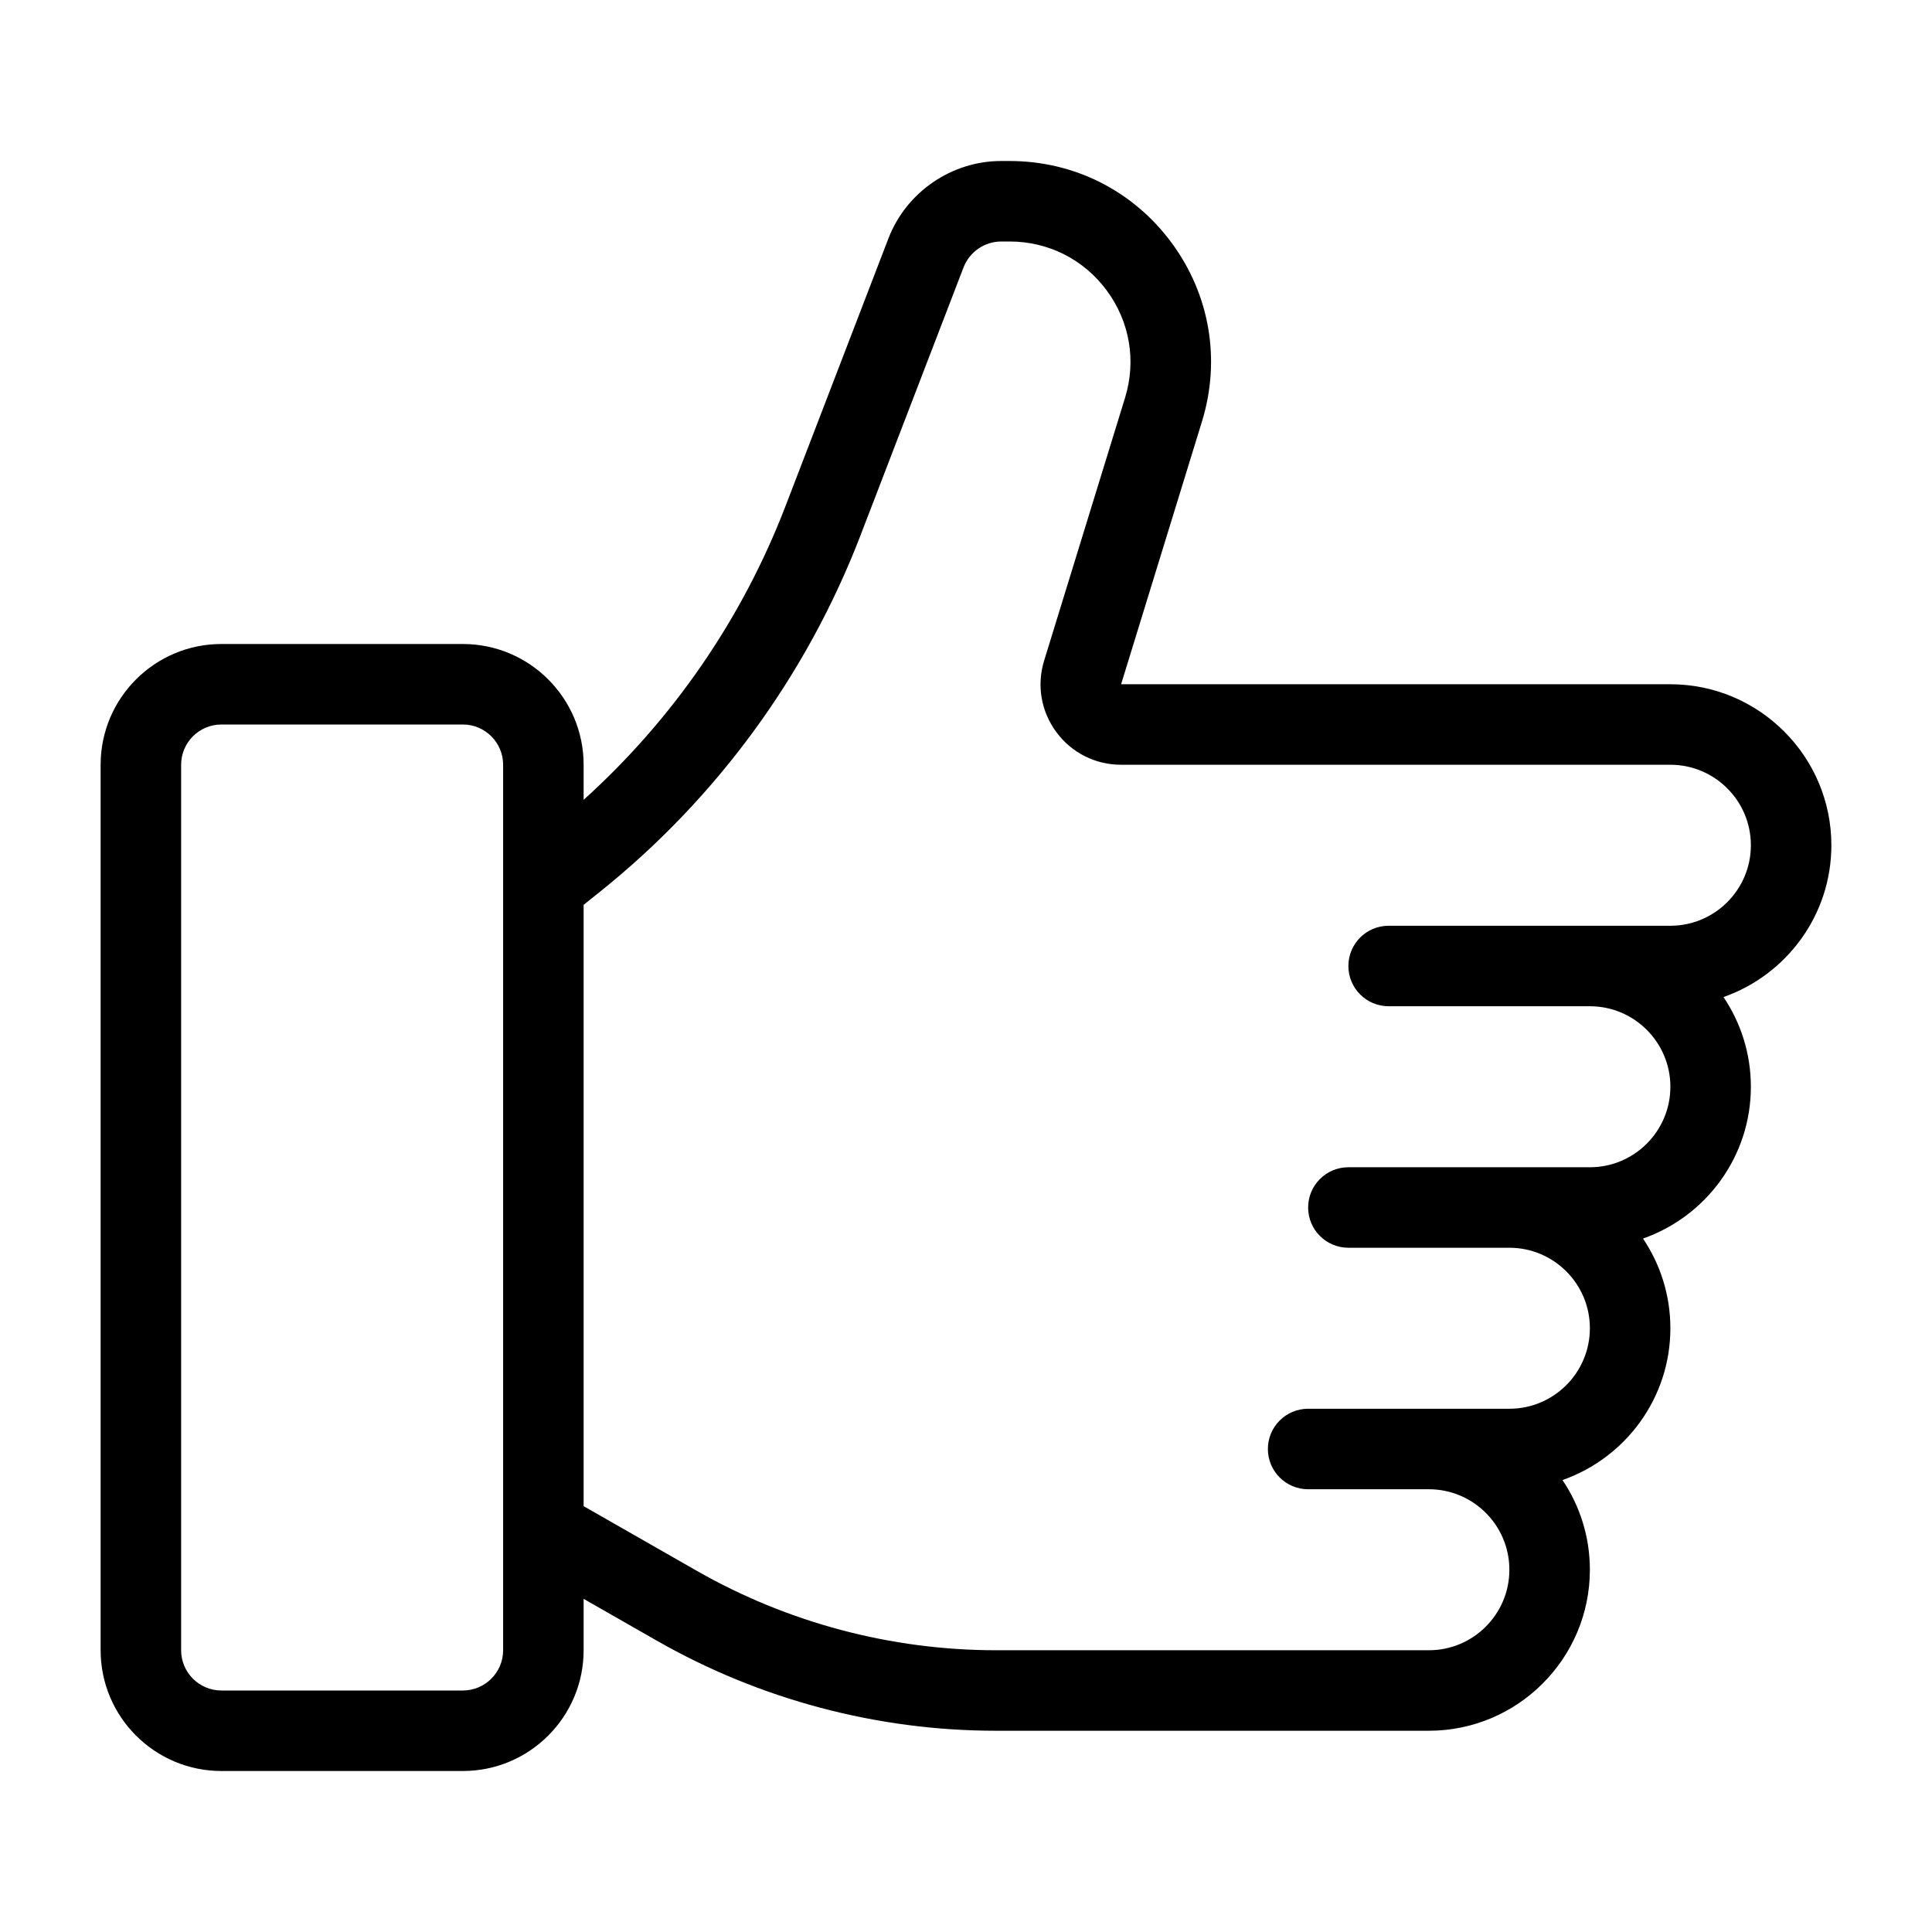 <?xml version="1.0" encoding="UTF-8"?> <svg xmlns="http://www.w3.org/2000/svg" id="Icon" height="512" viewBox="0 0 96 96" width="512"><path id="Like" d="m91 42c0-4.411-3.589-8-8-8h-27.293l4.019-13.059c.943-3.065.392-6.302-1.514-8.882s-4.837-4.059-8.044-4.059h-.421c-2.464 0-4.714 1.545-5.601 3.846l-5.124 13.326c-2.148 5.583-5.594 10.576-10.022 14.571v-1.743c0-3.309-2.691-6-6-6h-12c-3.309 0-6 2.691-6 6v44c0 3.309 2.691 6 6 6h12c3.309 0 6-2.691 6-6v-2.554l3.63 2.074c5.128 2.931 10.961 4.48 16.868 4.48h21.502c4.411 0 8-3.589 8-8 0-1.649-.502-3.182-1.36-4.457 3.116-1.094 5.36-4.058 5.36-7.543 0-1.649-.502-3.182-1.36-4.457 3.116-1.094 5.36-4.058 5.36-7.543 0-1.649-.502-3.182-1.36-4.457 3.116-1.094 5.36-4.058 5.36-7.543zm-66 40c0 1.103-.897 2-2 2h-12c-1.103 0-2-.897-2-2v-44c0-1.103.897-2 2-2h12c1.103 0 2 .897 2 2zm58-36h-14c-1.104 0-2 .896-2 2s.896 2 2 2h10c2.206 0 4 1.794 4 4s-1.794 4-4 4h-12c-1.104 0-2 .896-2 2s.896 2 2 2h8c2.206 0 4 1.794 4 4s-1.794 4-4 4h-10c-1.104 0-2 .896-2 2s.896 2 2 2h6c2.206 0 4 1.794 4 4s-1.794 4-4 4h-21.502c-5.212 0-10.358-1.366-14.884-3.952l-5.614-3.208v-29.879l.791-.633c5.81-4.647 10.293-10.774 12.965-17.72l5.124-13.326c.296-.766 1.046-1.282 1.867-1.282h.421c1.924 0 3.684.888 4.827 2.436s1.474 3.49.908 5.329l-4.02 13.06c-.377 1.226-.155 2.521.606 3.553.764 1.03 1.937 1.622 3.219 1.622h27.292c2.206 0 4 1.794 4 4s-1.794 4-4 4z"></path></svg> 